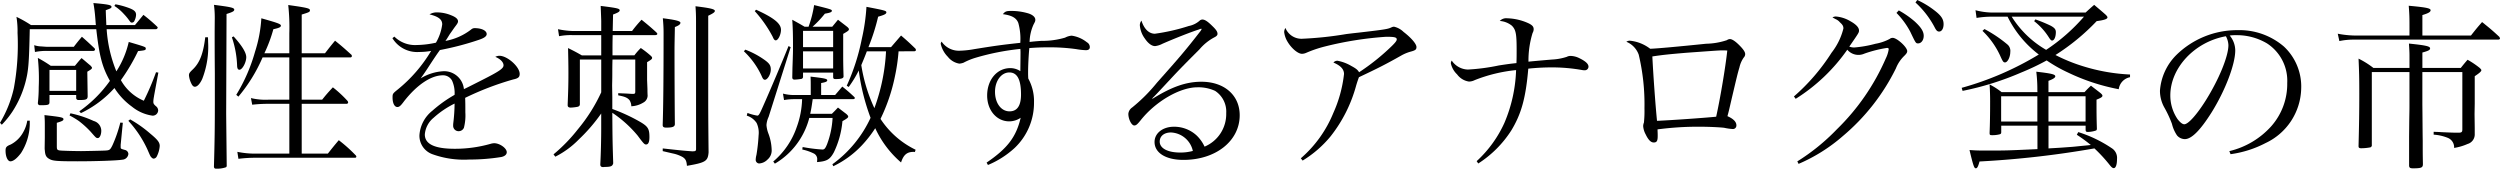 <svg id="グループ_862" data-name="グループ 862" xmlns="http://www.w3.org/2000/svg" xmlns:xlink="http://www.w3.org/1999/xlink" width="334.731" height="22.586" viewBox="0 0 334.731 22.586">
  <defs>
    <clipPath id="clip-path">
      <rect id="長方形_997" data-name="長方形 997" width="334.731" height="22.586" transform="translate(0 0)" fill="none"/>
    </clipPath>
  </defs>
  <g id="グループ_862-2" data-name="グループ 862" clip-path="url(#clip-path)">
    <path id="パス_9742" data-name="パス 9742" d="M14.281,3.912a17.917,17.917,0,0,0,1.3,5.64,12.223,12.223,0,0,0,1.657-3.936c2.28.673,2.28.673,2.28.889s-.12.24-1.032.335a25.5,25.5,0,0,1-2.3,3.889,6.314,6.314,0,0,0,3.072,2.76,35.328,35.328,0,0,0,1.632-3.816l.313.047-.577,3.12c0,.049-.024.145-.047.289a3.861,3.861,0,0,0-.049.48c0,.264.072.36.336.6a.743.743,0,0,1,.312.576.73.73,0,0,1-.768.7,5.594,5.594,0,0,1-2.736-1.2,9.087,9.087,0,0,1-2.352-2.5,14.245,14.245,0,0,1-4.489,3.36l-.215-.24a16.975,16.975,0,0,0,4.1-4.08C13.682,8.976,13.3,7.512,12.89,3.912H3.985c-.1,4.633-.168,5.545-.6,7.177a13.65,13.65,0,0,1-1.7,3.816A11.914,11.914,0,0,1,.24,16.7L0,16.441a15.59,15.59,0,0,0,1.849-4.608,31.933,31.933,0,0,0,.5-7.417,12.233,12.233,0,0,0-.145-2.16,15.647,15.647,0,0,1,1.945,1.1h8.688c-.048-.48-.048-.6-.071-.84A20.118,20.118,0,0,0,12.505.408c1.944.168,2.425.264,2.425.5,0,.168-.1.216-.769.456.025.96.048,1.2.073,1.992h3.839c.481-.576.481-.576,1.129-1.368A22.434,22.434,0,0,1,21,3.528a.43.43,0,0,1,.12.168.282.282,0,0,1-.24.216ZM3.985,16.153V16.7A7.46,7.46,0,0,1,2.809,20.5c-.553.719-1.032,1.1-1.416,1.1-.361,0-.649-.624-.649-1.416,0-.456.1-.6.7-.84A3.989,3.989,0,0,0,3.1,17.714a4.617,4.617,0,0,0,.552-1.561Zm5.9-9.889c.456-.6.6-.768,1.08-1.343.744.647.96.863,1.656,1.511a.289.289,0,0,1,.1.193.212.212,0,0,1-.216.191H6.265a7.833,7.833,0,0,0-1.584.145l-.1-.913a3.228,3.228,0,0,0,.961.168c.6.048.695.048.72.048ZM6.625,13.657c0,.384-.144.432-1.248.432-.192,0-.264-.072-.312-.264a18.729,18.729,0,0,0,.12-2.16,26.339,26.339,0,0,0-.12-3.912A17.537,17.537,0,0,1,6.793,8.808h3.24c.384-.456.48-.6.888-1.032.528.433.672.576,1.2,1.009.144.168.193.216.193.288,0,.143-.1.216-.624.527l.048,3.313c-.025.408-.216.48-1.177.48-.216,0-.287-.048-.36-.217V12.72H6.625ZM6,16.922c0-.625,0-.865-.049-1.513,2.281.264,2.545.312,2.545.553,0,.168-.144.263-.888.479v3.1c0,.336.024.431.1.5.12.095.24.12.96.143.408.025,1.872.048,2.184.048.265,0,2.761-.048,3.144-.071.672-.025.745-.073,1.057-.7a17.821,17.821,0,0,0,1.056-3.047l.336.023-.288,2.952v.288c0,.241,0,.241.6.408a.58.58,0,0,1,.432.529.852.852,0,0,1-.817.767c-.624.121-3.624.216-5.976.216-2.688,0-3.312-.048-3.744-.288-.456-.239-.6-.5-.648-1.151a2.493,2.493,0,0,1-.024-.385L6,18.385Zm.624-4.753H10.2V9.361H6.625Zm2.808,3a14.763,14.763,0,0,1,3.12,1.032,1.367,1.367,0,0,1,1.009,1.3c0,.551-.216.983-.456.983s-.241-.023-.96-.84a12.508,12.508,0,0,0-1.585-1.44,10.723,10.723,0,0,0-1.248-.744ZM15.457.576a10.234,10.234,0,0,1,2.017.576c.552.24.744.456.744.84A1.961,1.961,0,0,1,18,2.784a.35.35,0,0,1-.336.24c-.168,0-.168-.024-.432-.384a7.329,7.329,0,0,0-.648-.768A6.329,6.329,0,0,0,15.314.792Zm1.969,15.409a16.238,16.238,0,0,1,2.688,1.9c.984.816,1.272,1.176,1.272,1.657A3.617,3.617,0,0,1,21,20.929a.527.527,0,0,1-.431.313.457.457,0,0,1-.289-.168c-.144-.145-.144-.145-.528-1.032a14.6,14.6,0,0,0-2.568-3.865Z"/>
    <path id="パス_9743" data-name="パス 9743" d="M27.84,4.992c.024.265.024.5.024.6a11.837,11.837,0,0,1-.792,4.992c-.313.672-.672,1.032-.984,1.032q-.289,0-.5-.5A3.127,3.127,0,0,1,25.3,10.1c0-.264.072-.384.5-.792.937-.888,1.417-2.112,1.681-4.321Zm.912-2.231a14.184,14.184,0,0,0-.1-2.112c2.256.288,2.712.383,2.712.647,0,.192-.192.312-1.032.576l-.048,13.249c0,.24.024,2.569.072,7.033a.252.252,0,0,1-.1.24,3.651,3.651,0,0,1-1.3.192c-.215,0-.288-.072-.311-.264.1-3.6.12-5.161.12-8.5V9.817c-.024-2.785-.024-3.816-.024-5.64Zm2.52,2.111c1.153,1.273,1.7,2.185,1.7,2.785,0,.7-.528,1.68-.912,1.68-.192,0-.288-.145-.312-.5a13.141,13.141,0,0,0-.7-3.841Zm7.465,2.257V4.441A27.239,27.239,0,0,0,38.592.672c2.593.36,2.905.456,2.905.7,0,.216-.072.264-1.1.576V7.129h3.12c.577-.744.745-.96,1.344-1.681.984.792,1.273,1.057,2.208,1.9a.577.577,0,0,1,.048.168.2.2,0,0,1-.168.168H40.393v5.665h2.736c.6-.744.793-.961,1.44-1.656a15.547,15.547,0,0,1,1.944,1.8.382.382,0,0,1,.1.241.213.213,0,0,1-.216.168h-6V20.57h3.5c.624-.793.817-1.032,1.464-1.8a19.716,19.716,0,0,1,2.232,1.992.327.327,0,0,1,.121.216.161.161,0,0,1-.168.144H34.3a17.82,17.82,0,0,0-2.377.144l-.144-.936a11.984,11.984,0,0,0,2.521.24h4.44V13.9H35.928a18.944,18.944,0,0,0-2.16.12l-.168-.889a8.251,8.251,0,0,0,2.328.217h2.809V7.681H35.161a21.085,21.085,0,0,1-3.241,5.257l-.287-.241a22.781,22.781,0,0,0,2.519-5.784,17.945,17.945,0,0,0,.84-4.465c2.209.624,2.617.769,2.617.985,0,.191-.217.311-1.009.479a19.045,19.045,0,0,1-1.2,3.217Z"/>
    <path id="パス_9744" data-name="パス 9744" d="M52.8,4.9a3.949,3.949,0,0,0,3,1.128,12.705,12.705,0,0,0,2.568-.312,6.469,6.469,0,0,0,.841-2.448c0-.648-.456-1.032-1.7-1.345a1.909,1.909,0,0,1,1.08-.263,5.057,5.057,0,0,1,1.872.408c.6.24.864.5.864.792,0,.168-.1.336-.384.7-.216.288-.5.72-.7.984-.431.7-.431.7-.6.936A7.9,7.9,0,0,0,63.1,3.936a.673.673,0,0,1,.456-.168c.936,0,1.608.336,1.608.792,0,.288-.312.528-1.032.768A38.484,38.484,0,0,1,58.9,6.7c-.432.6-.72,1.032-1.273,1.872-.647,1.009-.84,1.272-1.3,1.921a6.49,6.49,0,0,1,3.1-.96,2.661,2.661,0,0,1,2.688,2.4c.408-.191.408-.191,2.352-1.176,2.376-1.2,2.952-1.584,2.952-2.015,0-.408-.408-.841-1.1-1.129a1.162,1.162,0,0,1,.551-.144c1.056,0,2.712,1.464,2.712,2.424,0,.433-.191.6-.864.744A38.961,38.961,0,0,0,62.282,13.1c.024.768.024.912.024,1.944a6.652,6.652,0,0,1-.192,2.064.761.761,0,0,1-.672.456.72.72,0,0,1-.768-.72,2.729,2.729,0,0,1,.023-.408,22.456,22.456,0,0,0,.168-2.568,12.177,12.177,0,0,0-2.807,1.9A3.214,3.214,0,0,0,56.881,18c0,1.3,1.32,1.92,4.009,1.92a17.391,17.391,0,0,0,4.824-.671,1.779,1.779,0,0,1,.456-.073c.744,0,1.681.672,1.681,1.2,0,.312-.265.552-.744.649a26.817,26.817,0,0,1-4.3.336,12.409,12.409,0,0,1-4.872-.7,2.631,2.631,0,0,1-1.777-2.544,4.562,4.562,0,0,1,1.729-3.289A17.319,17.319,0,0,1,60.865,12.7a4.034,4.034,0,0,0-.335-1.9,1.367,1.367,0,0,0-1.224-.719c-1.584,0-3.481,1.272-5.209,3.48-.456.624-.648.768-.888.768-.384,0-.648-.5-.648-1.272,0-.505.024-.528.7-1.08a19.354,19.354,0,0,0,4.465-5.161,9.108,9.108,0,0,1-1.608.144,3.879,3.879,0,0,1-3.577-1.848Z"/>
    <path id="パス_9745" data-name="パス 9745" d="M77.64,13.873v.072c0,.193-.1.312-.336.361a6.082,6.082,0,0,1-.888.1c-.264,0-.409-.1-.409-.313v-.1c.073-1.9.1-2.591.1-4.272,0-1.176-.024-2.088-.048-3.288.816.408,1.056.528,1.848.984H80.5V4.7H76.584a8.266,8.266,0,0,0-1.728.145l-.145-.937a11.249,11.249,0,0,0,1.873.24H80.5V2.832c0-.143-.025-.815-.073-2.04,2.3.288,2.544.36,2.544.6,0,.168-.24.311-.887.551l-.048,2.208h2.592A17.2,17.2,0,0,1,85.9,2.641c.888.719,1.151.935,1.992,1.7.071.1.12.143.12.191,0,.1-.12.168-.264.168H82.033c-.025,1.057-.025,1.057-.025,2.713h2.929a8.262,8.262,0,0,1,.863-.984,12.946,12.946,0,0,1,1.273.984c.168.144.24.24.24.336,0,.144-.1.24-.672.576V10.7c0,.072.024.552.048,1.248,0,.193,0,.481.023.865a1.084,1.084,0,0,1-.6.935,3.326,3.326,0,0,1-1.584.481,1.561,1.561,0,0,0-.24-.817c-.288-.336-.624-.479-1.512-.647v-.288c.479.023.479.023,1.08.047l.815.048h.1c.216,0,.287-.072.287-.288V7.969H82.008c-.024.792-.024,1.32-.024,1.728,0,.96-.024,1.584-.024,1.776l.024,1.536v1.585a23.22,23.22,0,0,1,3.648,1.68c1.128.648,1.321.96,1.321,2.087,0,.649-.144.985-.456.985-.216,0-.361-.168-1.128-1.2A15.79,15.79,0,0,0,81.984,15.1c.024,3.6.024,3.6.12,6.768-.1.36-.264.456-.936.48a2.078,2.078,0,0,0-.36.024H80.76c-.263,0-.384-.12-.384-.336v-.072c.072-1.272.121-3.265.121-4.752V15.194A22.4,22.4,0,0,1,77.52,18.65a11.84,11.84,0,0,1-3.168,2.328l-.24-.312a21.781,21.781,0,0,0,3.264-3.36A22.2,22.2,0,0,0,80.5,12.361V7.969H77.64ZM93.193,2.9c0-1.007-.024-1.3-.071-2.064,1.967.24,2.591.385,2.591.624,0,.168-.192.313-.887.648V13.825c0,1.416.023,4.465.048,6.577-.1,1.176-.384,1.368-2.9,1.8-.048-.648-.168-.912-.576-1.175a4.654,4.654,0,0,0-1.32-.481l-1.344-.312v-.36l1.32.144c1.344.144,1.584.168,2.592.24h.145c.311,0,.407-.072.407-.288Zm-2.088.144c0,.217-.24.385-.744.576-.024,1.32-.048,2.5-.048,2.952,0,3.505.024,8.137.048,10.058-.024.336-.288.456-1.152.456-.36,0-.48-.1-.48-.36.072-2.065.12-5.809.12-12.289,0-.624-.024-1.176-.1-1.993,1.729.216,2.353.384,2.353.6"/>
    <path id="パス_9746" data-name="パス 9746" d="M99.792,6.648a11.367,11.367,0,0,1,2.5,1.32c.719.5.912.792.912,1.344,0,.624-.432,1.368-.792,1.368-.168,0-.288-.143-.432-.5A10.65,10.65,0,0,0,99.6,6.864Zm.288,8.473a6.772,6.772,0,0,0,1.32.36c.191,0,.311-.216.744-1.2,1.008-2.256,2.688-6.24,3.432-8.112l.288.143-2.952,9.337a3.073,3.073,0,0,0-.288,1.1,4.045,4.045,0,0,0,.24,1.08,6.675,6.675,0,0,1,.456,2.231,1.587,1.587,0,0,1-.552,1.3,1.694,1.694,0,0,1-1.129.527.483.483,0,0,1-.456-.5,2.791,2.791,0,0,1,.1-.647,23.591,23.591,0,0,0,.288-2.616,3.082,3.082,0,0,0-.265-1.656,2.454,2.454,0,0,0-1.319-.985ZM101.232,1.3c2.376,1.08,3.336,1.848,3.336,2.688,0,.649-.384,1.416-.7,1.416-.144,0-.264-.12-.409-.479a16.438,16.438,0,0,0-2.4-3.433Zm5.136,11.977a7.778,7.778,0,0,0-1.392.12l-.144-.864a5.85,5.85,0,0,0,1.536.191h2.184v-.767c0-1.08,0-1.08-.024-1.7,1.872.216,2.232.288,2.232.5,0,.168-.24.263-.816.36V12.72h1.873c.432-.5.552-.647.96-1.127.72.576.935.768,1.607,1.392.049.072.073.1.073.144,0,.072-.1.144-.216.144h-5.425c-.144,1.008-.191,1.32-.336,1.968h2.9c.433-.432.433-.432.817-.84.5.384.647.5,1.128.864.168.168.24.241.24.336,0,.144-.1.241-.769.624a12.007,12.007,0,0,1-1.151,4.176c-.528.961-.937,1.2-2.257,1.3a1.328,1.328,0,0,0,.025-.288.841.841,0,0,0-.409-.84,6.442,6.442,0,0,0-1.584-.553l.048-.336a20.731,20.731,0,0,0,2.641.336c.264,0,.384-.12.624-.7a11.56,11.56,0,0,0,.743-3.528h-3.12a10.024,10.024,0,0,1-1.224,2.833,9.893,9.893,0,0,1-3.384,3.288l-.216-.288a10.444,10.444,0,0,0,3.144-4.609,11.772,11.772,0,0,0,.72-3.744Zm5.064-9.7.769-.936c.551.432.719.552,1.271.984.145.144.193.217.193.288,0,.168-.144.264-.768.624v2.64c0,.84,0,1.489.048,3.048,0,.265-.288.361-1.08.361-.24,0-.313-.073-.313-.312V9.72H107.52v.529a.289.289,0,0,1-.192.311,7.327,7.327,0,0,1-.936.1c-.216,0-.312-.1-.312-.313l.024-1.271c.072-2.017.072-2.137.072-2.977,0-1.511-.024-2.352-.1-3.456.744.408.961.528,1.656.936h.528a15.222,15.222,0,0,0,.744-2.9c2.233.552,2.376.6,2.376.768s-.215.264-.935.384a13.72,13.72,0,0,1-1.656,1.752Zm.12.553H107.52V6.313h4.032Zm-4.032,5.04h4.032v-2.3H107.52Zm12.793-2.3a25.121,25.121,0,0,1-.5,3.409,23.8,23.8,0,0,1-1.92,5.64,11.692,11.692,0,0,0,4.7,4.129l-.1.311a.57.57,0,0,0-.168-.023c-.889,0-1.345.384-1.681,1.416a13.475,13.475,0,0,1-3.456-4.585,15.9,15.9,0,0,1-1.824,2.329,12.946,12.946,0,0,1-3.792,2.76l-.12-.264a15.92,15.92,0,0,0,5.112-6.217,28.485,28.485,0,0,1-1.584-6.337,14.727,14.727,0,0,1-1.345,2.208l-.263-.168a28.269,28.269,0,0,0,2.016-6.263,26.158,26.158,0,0,0,.624-4.3c2.5.48,2.664.528,2.664.744,0,.192-.24.336-1.1.576a27.308,27.308,0,0,1-1.3,4.08h3.024l1.344-1.559c.841.719,1.1.96,1.921,1.752a.374.374,0,0,1,.071.191c0,.1-.12.168-.239.168Zm-4.248,0c-.336.889-.456,1.152-.744,1.849a21.331,21.331,0,0,0,1.752,5.76,25.6,25.6,0,0,0,1.56-7.609Z"/>
    <path id="パス_9747" data-name="パス 9747" d="M132.1,21.769c2.784-1.895,3.96-3.431,4.561-6a2.749,2.749,0,0,1-1.536.48c-1.681,0-2.953-1.488-2.953-3.456,0-2.113,1.321-3.672,3.1-3.672a2.413,2.413,0,0,1,1.345.408c0-.408.023-1.728.023-2.5a4.8,4.8,0,0,0-.023-.48,32.808,32.808,0,0,0-6.049,1.2A8.865,8.865,0,0,0,129,8.4a2.213,2.213,0,0,1-.551.12,2.466,2.466,0,0,1-1.536-.912,3.563,3.563,0,0,1-.96-1.752.784.784,0,0,1,.12-.288A2.789,2.789,0,0,0,128.4,6.793a12.729,12.729,0,0,0,2.064-.217c2.832-.456,3.7-.575,6.145-.84a8,8,0,0,0-.265-2.664c-.263-.672-.84-1.008-2.063-1.176.288-.36.456-.432,1.1-.432a8.013,8.013,0,0,1,2.328.336c.577.192.912.5.912.84,0,.192-.023.24-.239.648a6.034,6.034,0,0,0-.528,2.328c.624-.071.624-.071,1.559-.144a10.818,10.818,0,0,0,3.193-.432,2.212,2.212,0,0,1,.889-.264,4.239,4.239,0,0,1,2.04.889.738.738,0,0,1,.383.647c0,.264-.168.408-.528.408a9.618,9.618,0,0,1-1.3-.144,25.626,25.626,0,0,0-3.7-.239c-.888,0-1.584.023-2.569.1-.095.912-.167,2.376-.167,3.265,0,.168,0,.456.024.815a6.268,6.268,0,0,1,.768,3.193,8.319,8.319,0,0,1-2.592,6.1,12.247,12.247,0,0,1-3.576,2.281ZM135.145,9.7c-1.08,0-1.92,1.128-1.92,2.592,0,1.512.816,2.616,1.944,2.616,1.033,0,1.537-.768,1.537-2.256,0-1.992-.5-2.952-1.561-2.952"/>
    <path id="パス_9748" data-name="パス 9748" d="M160.489,3.96c-.935.288-3.191,1.176-4.847,1.9a2.844,2.844,0,0,1-.985.313c-.431,0-.912-.336-1.368-1.009a3.428,3.428,0,0,1-.672-1.776.984.984,0,0,1,.216-.624c.36,1.128,1.008,1.752,1.8,1.752A26.174,26.174,0,0,0,159.17,3.48a3.064,3.064,0,0,0,1.488-.744.573.573,0,0,1,.336-.12c.312,0,.695.24,1.3.84.552.528.72.792.72,1.08,0,.168-.12.312-.408.456A6.714,6.714,0,0,0,160.609,6.6c-1.511,1.512-2.4,2.4-3.528,3.6-2.3,2.472-2.3,2.472-2.808,2.975l.048.049c2.569-1.608,4.513-2.28,6.529-2.28,3.072,0,5.136,1.8,5.136,4.488,0,3.432-3.192,5.977-7.537,5.977-2.351,0-3.864-.937-3.864-2.4,0-1.175,1.1-2.04,2.593-2.04a4.429,4.429,0,0,1,3.048,1.176,4.935,4.935,0,0,1,1.056,1.488,4.727,4.727,0,0,0,2.9-4.488,3.313,3.313,0,0,0-1.488-2.976,5.328,5.328,0,0,0-2.377-.48c-2.351,0-5.639,1.92-7.632,4.464-.408.5-.576.648-.816.648-.36,0-.792-.839-.792-1.56a1.147,1.147,0,0,1,.5-.84,22.14,22.14,0,0,0,3.336-3.336c2.929-3.289,3.841-4.345,5.737-6.793a1.3,1.3,0,0,0,.239-.384s-.047-.047-.071-.047a.023.023,0,0,0-.024.023h-.072a.986.986,0,0,1-.121.048Zm-3.7,13.777c-.912,0-1.512.48-1.512,1.225,0,.887,1.056,1.463,2.737,1.463a6.37,6.37,0,0,0,1.7-.215,3.145,3.145,0,0,0-2.929-2.473"/>
    <path id="パス_9749" data-name="パス 9749" d="M174.17,21.194a15.977,15.977,0,0,0,4.344-6.049,17.348,17.348,0,0,0,1.44-5.232c0-.649-.456-1.128-1.416-1.536a.664.664,0,0,1,.552-.241,5.662,5.662,0,0,1,1.849.7c.624.336.863.528,1.031.84a29.264,29.264,0,0,0,4.3-3.433c.551-.527.744-.792.744-.96,0-.288-.288-.359-1.416-.359a46.052,46.052,0,0,0-8.281,1.319,16.038,16.038,0,0,0-2.449.841,1.433,1.433,0,0,1-.551.12c-.529,0-1.392-.721-1.92-1.609a3.215,3.215,0,0,1-.456-1.3,1.1,1.1,0,0,1,.168-.553,2.324,2.324,0,0,0,2.376,1.44,47.71,47.71,0,0,0,5.784-.624c.216-.024.744-.095,1.656-.192,3.721-.432,3.913-.48,4.417-.72a.824.824,0,0,1,.311-.072,2.669,2.669,0,0,1,1.273.7c1.032.792,1.727,1.609,1.727,2.017,0,.359-.143.456-.863.647a5.533,5.533,0,0,0-1.177.5c-1.992,1.128-3.072,1.681-5.664,2.9-.144.409-.168.456-.36,1.08a18.959,18.959,0,0,1-3.456,6.866,14.841,14.841,0,0,1-3.721,3.216Z"/>
    <path id="パス_9750" data-name="パス 9750" d="M197.713,21.578a15.734,15.734,0,0,0,3.721-5.137,19.568,19.568,0,0,0,1.559-7.056,20.535,20.535,0,0,0-5.544,1.344,1.735,1.735,0,0,1-.768.192,2.4,2.4,0,0,1-1.584-.96,2.883,2.883,0,0,1-.84-1.488.686.686,0,0,1,.12-.361,2.693,2.693,0,0,0,2.16,1.2,26.964,26.964,0,0,0,4.153-.551c.792-.121,1.416-.216,2.351-.312.025-.673.025-1.032.025-1.873,0-2.088-.121-2.616-.649-3.144a2.886,2.886,0,0,0-1.608-.624,1.176,1.176,0,0,1,.984-.36,7.323,7.323,0,0,1,2.929.7c.456.241.624.432.624.768a1.012,1.012,0,0,1-.145.5,12.626,12.626,0,0,0-.551,3.841c.431-.048,1.751-.168,3.192-.288a7.417,7.417,0,0,0,1.944-.361,1.042,1.042,0,0,1,.5-.12,2.73,2.73,0,0,1,1.152.288c.84.408,1.249.769,1.249,1.153a.489.489,0,0,1-.5.48,1.722,1.722,0,0,1-.312-.024,23.2,23.2,0,0,0-4.224-.361,29.745,29.745,0,0,0-3.025.168c-.336,3.937-.935,6.074-2.28,8.282a14.6,14.6,0,0,1-4.416,4.416Z"/>
    <path id="パス_9751" data-name="パス 9751" d="M218.233,5.449a5.285,5.285,0,0,1,2.712,1.08c.864-.024,3.768-.289,7.489-.672a9.314,9.314,0,0,0,2.784-.48.746.746,0,0,1,.408-.144c.288,0,.72.288,1.248.816.552.552.793.912.793,1.2a.678.678,0,0,1-.193.456,3.649,3.649,0,0,0-.576,1.32c-.24.793-.36,1.32-1.008,4.056-.432,1.872-.432,1.872-.6,2.473.816.359,1.2.768,1.2,1.224a.468.468,0,0,1-.456.5,7.029,7.029,0,0,1-1.176-.168c-.6-.072-2.04-.144-3.408-.144a41.077,41.077,0,0,0-5.521.359c.024.6.024.625.024.889,0,.648-.119.864-.528.864-.384,0-.72-.336-1.08-1.08a2.774,2.774,0,0,1-.336-1.1,1.285,1.285,0,0,1,.1-.48,14.637,14.637,0,0,0,.072-1.921,28.679,28.679,0,0,0-.768-7.176,2.93,2.93,0,0,0-1.656-1.728.788.788,0,0,1,.48-.144m3.624,10.729c1.8-.072,6.553-.408,7.921-.553.552-2.471,1.248-6.624,1.488-8.856-.312-.024-.432-.024-.648-.024-.48,0-1.728.1-4.729.312-2.592.216-3.408.312-4.656.5.12,2.448.408,6.457.624,8.617"/>
    <path id="パス_9752" data-name="パス 9752" d="M240.193,12.913a26.891,26.891,0,0,0,5.04-5.856,8.613,8.613,0,0,0,1.585-3.241c0-.312-.1-.5-.456-.816a1.51,1.51,0,0,0-.576-.432c-.265-.144-.265-.144-.433-.24a.993.993,0,0,1,.457-.12,4.511,4.511,0,0,1,1.968.648c.768.432,1.128.84,1.128,1.224,0,.288-.024.313-1.3,2.16a1.936,1.936,0,0,0,.648.12,15.7,15.7,0,0,0,2.856-.5,6.312,6.312,0,0,0,1.9-.647.646.646,0,0,1,.408-.145c.575,0,1.943,1.248,1.943,1.777,0,.191-.1.336-.359.6a4.791,4.791,0,0,0-1.152,1.705,27.969,27.969,0,0,1-7.082,9.048,22.506,22.506,0,0,1-5.952,3.744l-.168-.335a27.651,27.651,0,0,0,5.3-4.3,29.828,29.828,0,0,0,6.553-9.5,4.108,4.108,0,0,0,.384-1.225c0-.1-.073-.168-.216-.168a16.526,16.526,0,0,0-3.049.769,1.941,1.941,0,0,1-2.28-.529,23.931,23.931,0,0,1-6.912,6.578Zm14.041-11.52a12.25,12.25,0,0,1,2.137,1.487c.864.793,1.2,1.345,1.2,1.921s-.336,1.008-.744,1.008c-.312,0-.312,0-1.057-1.561a10.827,10.827,0,0,0-1.847-2.519ZM256.707,0a11.727,11.727,0,0,1,2.3,1.393c.912.7,1.224,1.175,1.224,1.847,0,.576-.24.985-.6.985-.216,0-.36-.121-.552-.481A12.1,12.1,0,0,0,256.467.336Z"/>
    <path id="パス_9753" data-name="パス 9753" d="M279.243,1.681c.5-.456.648-.6,1.152-1.032.672.576.888.744,1.536,1.319.168.169.24.264.24.36,0,.216-.408.361-1.441.5a28.938,28.938,0,0,1-5.52,4.537,22.307,22.307,0,0,0,3.721,1.512,24.964,24.964,0,0,0,6.264,1.1v.36a1.882,1.882,0,0,0-1.511,1.608A27.417,27.417,0,0,1,276.866,9.7a19.549,19.549,0,0,1-2.832-1.608A32.643,32.643,0,0,1,270.6,9.721a39.017,39.017,0,0,1-7.825,2.448l-.12-.408A41.013,41.013,0,0,0,272.979,7.3,14.239,14.239,0,0,1,268.8,2.232h-2.184a12.564,12.564,0,0,0-1.969.168l-.143-1.032a9.18,9.18,0,0,0,2.231.313ZM272.786,12.1a19.115,19.115,0,0,0-.143-2.5c2.087.24,2.544.36,2.544.624,0,.168-.264.36-.913.6v1.512H279.1c.383-.408.5-.527.864-.864.552.432.72.552,1.272.984.192.168.264.264.264.36,0,.168-.192.289-.792.529,0,1.847,0,2.231.048,3.887v.025c-.025.143-.025.168-.12.216a3.409,3.409,0,0,1-1.1.192c-.217,0-.288-.072-.288-.312v-.529h-4.969v3.049c.72-.048,1.273-.072,1.632-.1,1.393-.1,1.513-.1,2.353-.191.72-.072,1.272-.12,1.679-.168a19.086,19.086,0,0,0-1.872-1.368l.193-.36a17.27,17.27,0,0,1,4.488,2.16,1.531,1.531,0,0,1,.7,1.44c0,.768-.168,1.224-.432,1.224-.168,0-.312-.12-.575-.456a20.365,20.365,0,0,0-2.017-2.184,127.832,127.832,0,0,1-15.386,1.752c-.191.7-.311.912-.5.912-.216,0-.336-.336-.84-2.448.96.072,1.321.072,2.281.072,2.616,0,2.616,0,6.816-.192V16.825h-4.849v.865c0,.167-.047.24-.191.288a3.808,3.808,0,0,1-1.08.12c-.24,0-.288-.048-.288-.313.048-1.176.071-2.448.071-4.223,0-.841-.023-1.489-.071-2.257a9.667,9.667,0,0,1,1.607,1.032h4.8Zm-7.08-8.208a17.42,17.42,0,0,1,3.072,2.063,1.12,1.12,0,0,1,.384,1.009c0,.672-.36,1.392-.7,1.392-.216,0-.288-.072-.672-.936a10.952,10.952,0,0,0-2.353-3.288Zm2.231,12.385h4.849V12.89h-4.849Zm1.417-14.042a13.252,13.252,0,0,0,4.608,4.441,24.714,24.714,0,0,0,5.064-4.441Zm3.168.361a20.008,20.008,0,0,1,2.04.84c.529.288.7.5.7.864,0,.647-.217,1.128-.505,1.128-.119,0-.216-.1-.407-.385a8.438,8.438,0,0,0-1.993-2.208Zm1.752,13.681h4.969V12.89h-4.969Z"/>
    <path id="パス_9754" data-name="パス 9754" d="M298.49,20.234a10.917,10.917,0,0,0,5.618-3.336,8.536,8.536,0,0,0,2.135-5.784,5.955,5.955,0,0,0-2.711-5.305,7.929,7.929,0,0,0-4.153-1.1,5.525,5.525,0,0,0-.84.048,3.132,3.132,0,0,1,.744,1.993c0,1.872-1.344,5.376-3.168,8.3-1.512,2.4-2.689,3.576-3.577,3.576a1.391,1.391,0,0,1-1.055-.5,4.7,4.7,0,0,1-.673-1.537,14.938,14.938,0,0,0-1.056-2.256,4.609,4.609,0,0,1-.552-2.184,7.5,7.5,0,0,1,2.161-4.753,11.638,11.638,0,0,1,8.256-3.36,9.122,9.122,0,0,1,6.193,2.208,7.328,7.328,0,0,1,2.3,5.64,8.268,8.268,0,0,1-4.776,7.273,14.286,14.286,0,0,1-4.681,1.488Zm-7.9-7.464a5.618,5.618,0,0,0,.96,3.168c.336.432.648.7.912.7.528,0,1.681-1.3,2.857-3.169,1.776-2.832,3.048-5.927,3.048-7.416a2.67,2.67,0,0,0-.337-1.2c-4.175.744-7.44,4.225-7.44,7.921"/>
    <path id="パス_9755" data-name="パス 9755" d="M322.611,4.129c0-1.776,0-2.064-.1-3.36,2.353.216,2.928.336,2.928.6,0,.241-.312.409-1.1.649V4.753h6.505c.624-.793.816-1.032,1.487-1.8,1.081.865,1.393,1.128,2.3,1.969a.738.738,0,0,1,.1.216c0,.1-.1.168-.264.168h-19.3a9.085,9.085,0,0,0-1.944.191l-.216-.983a12.882,12.882,0,0,0,2.16.24h7.441ZM329.476,9.1c.384-.479.5-.624.912-1.1a11.512,11.512,0,0,1,1.632,1.1c.144.145.216.24.216.288,0,.168-.24.384-.888.816v3.672l-.024,1.393.024,1.872v.792a1.325,1.325,0,0,1-.96,1.344,7.11,7.11,0,0,1-1.8.528,1.363,1.363,0,0,0-.84-1.344,6.141,6.141,0,0,0-1.9-.432v-.384c.433.024.769.024.984.048,1.632.072,1.632.072,2.449.072.336-.024.408-.12.408-.456V9.649h-5.353v4.344c.024,1.849.024,3.457.048,4.849,0,1.752,0,1.752.025,3.12,0,.481-.193.576-1.321.576-.384,0-.5-.072-.528-.336V18.29l.024-2.4c.024-1.2.024-1.416.024-1.729V9.649h-5.04v9.745a.3.3,0,0,1-.193.336,6.7,6.7,0,0,1-1.223.12c-.265,0-.361-.072-.361-.288.073-2.928.1-4.488.1-7.032,0-2.137-.023-2.953-.1-4.681A11.666,11.666,0,0,1,317.787,9.1h4.824V7.417c0-.432-.024-.816-.072-1.584,2.28.24,2.833.36,2.833.648,0,.216-.241.336-1.033.552V9.1Z"/>
  </g>
</svg>
